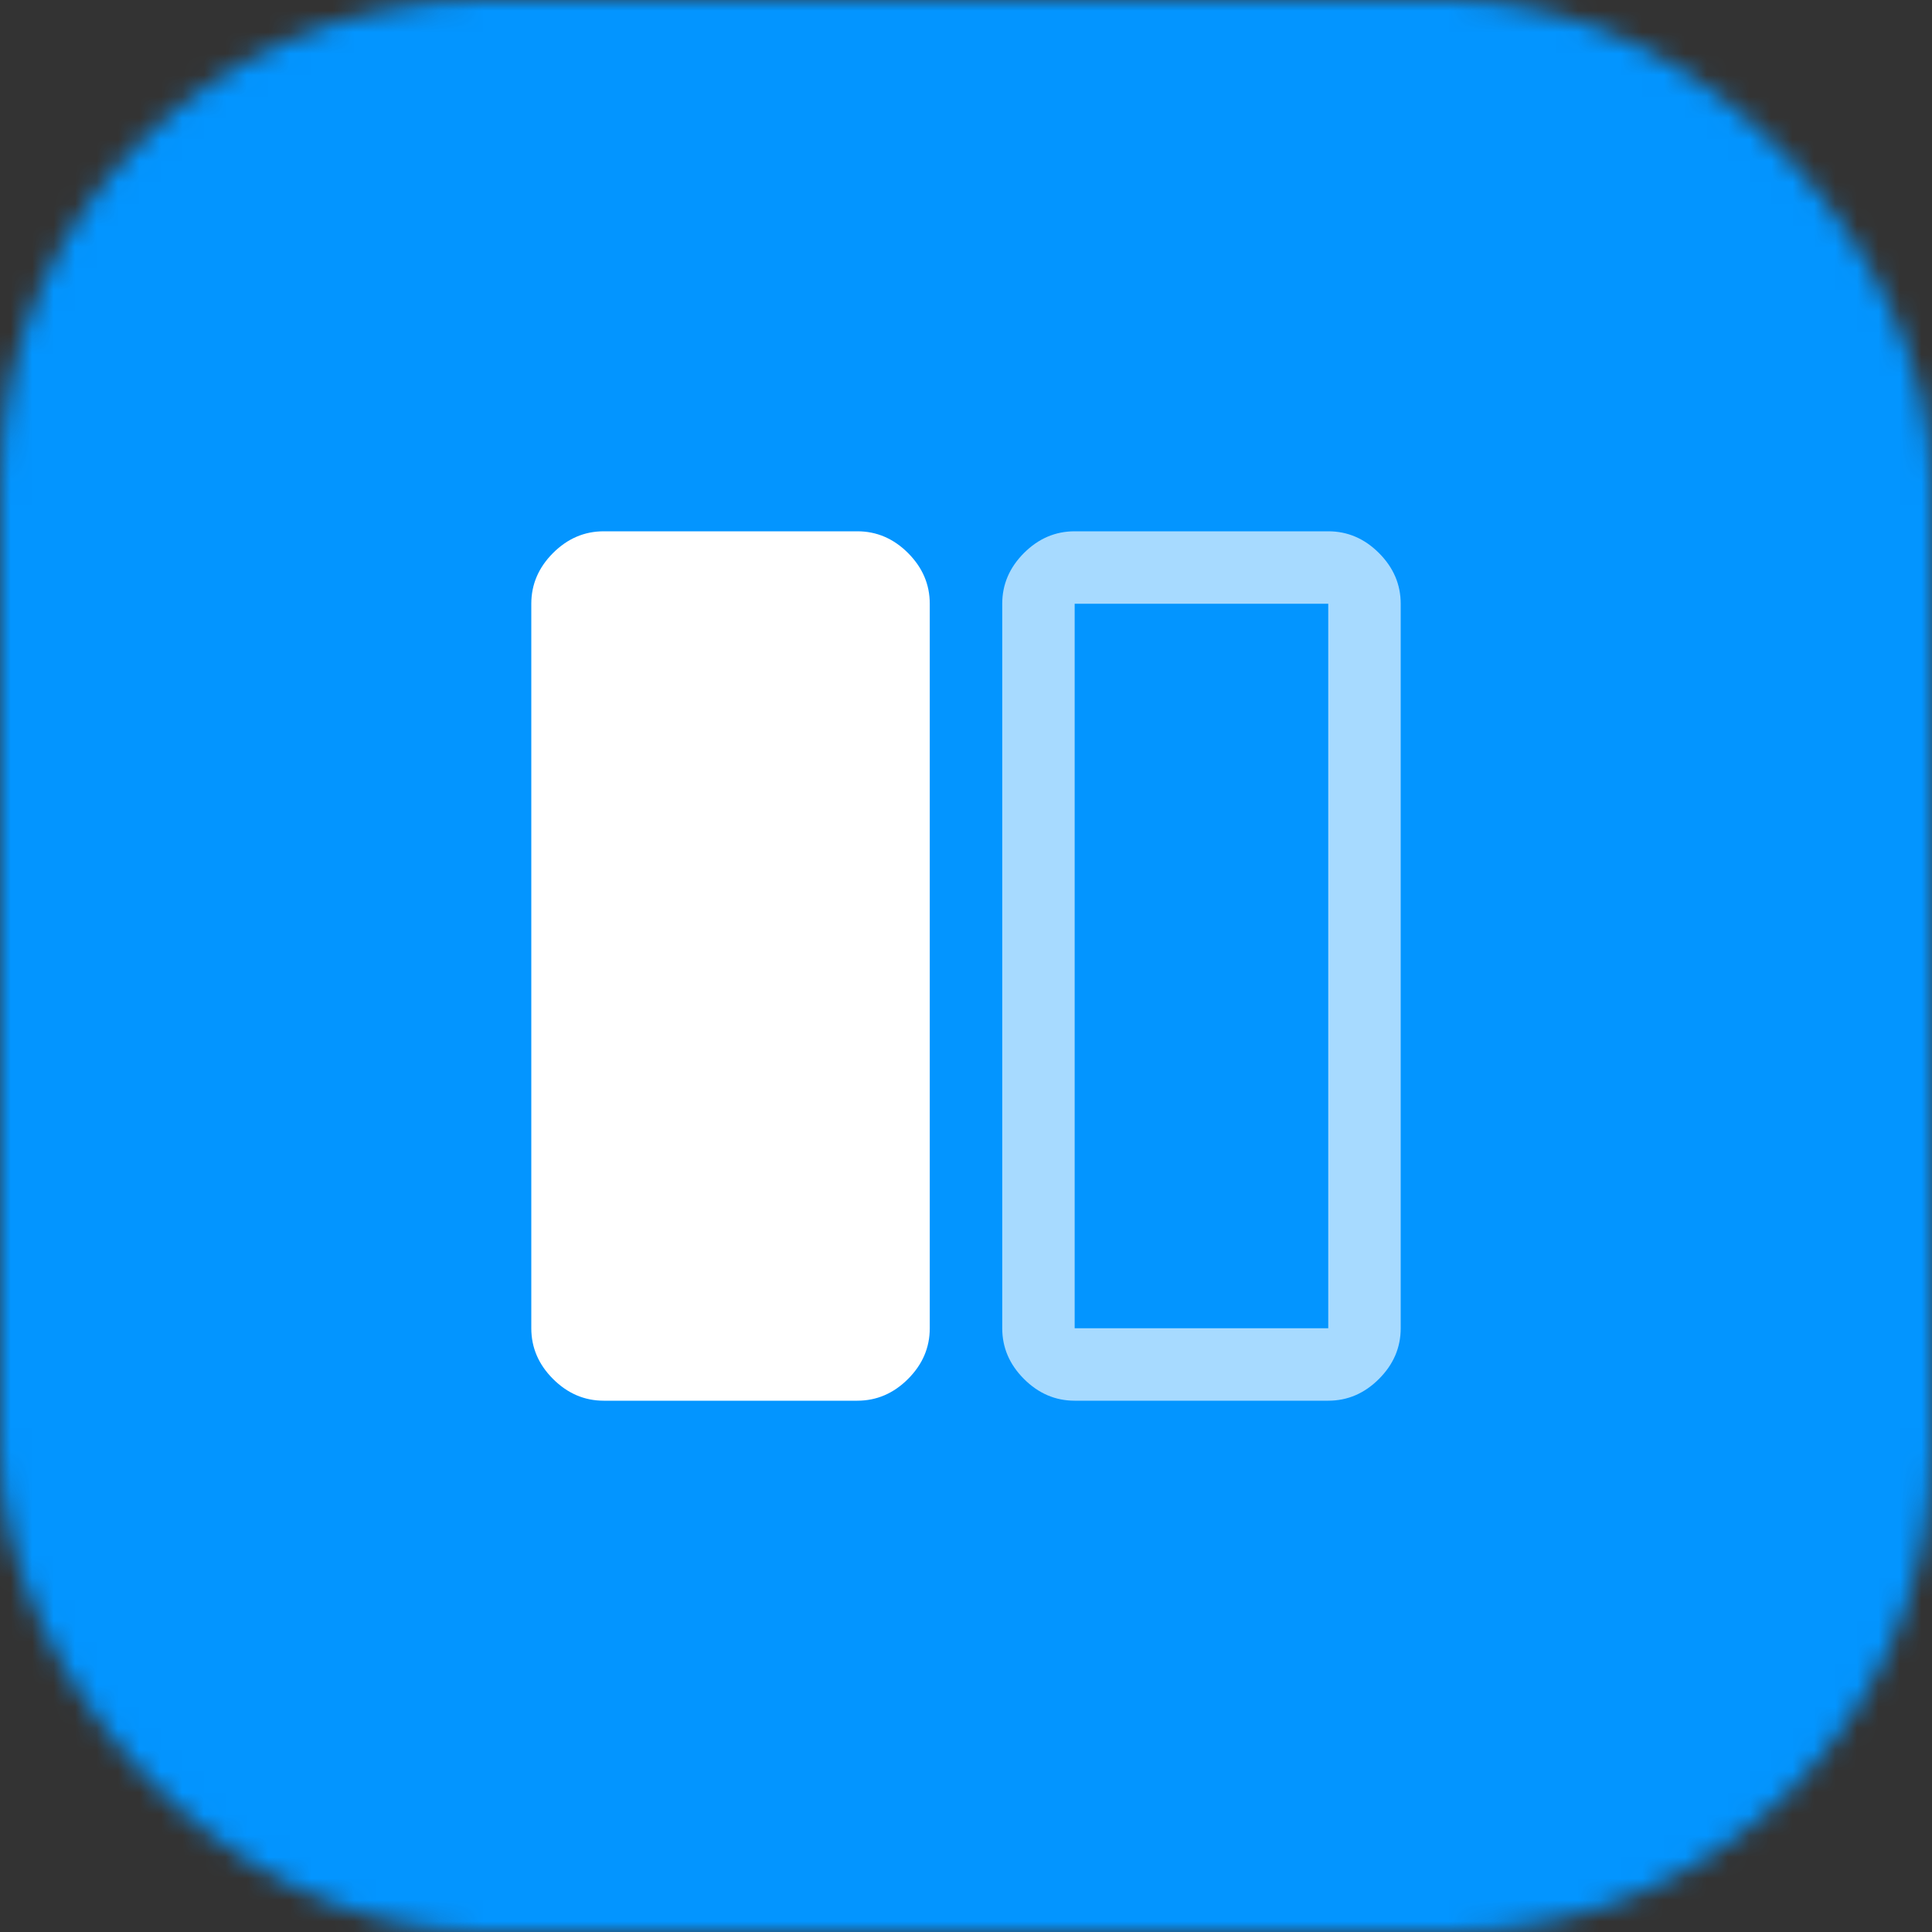 <?xml version="1.0" encoding="UTF-8"?>
<svg xmlns="http://www.w3.org/2000/svg" width="90" height="90" viewBox="0 0 90 90" fill="none">
  <rect x="0" y="0" width="90" height="90" fill="#333333" stroke="none"/>
  <mask id="mask0_2_56" style="mask-type:alpha" maskUnits="userSpaceOnUse" x="0" y="0" width="90" height="90">
    <rect width="90" height="90" rx="22.5" fill="#FF0080"></rect>
  </mask>
  <g mask="url(#mask0_2_56)">
    <rect width="90" height="90" fill="#0395FF"></rect>
    <path d="M28.125 65.25C27.225 65.25 26.438 64.912 25.762 64.237C25.087 63.562 24.75 62.775 24.75 61.875V28.125C24.75 27.225 25.087 26.438 25.762 25.762C26.438 25.087 27.225 24.75 28.125 24.75H39.938C40.837 24.75 41.625 25.087 42.3 25.762C42.975 26.438 43.312 27.225 43.312 28.125V61.875C43.312 62.775 42.975 63.562 42.3 64.237C41.625 64.912 40.837 65.25 39.938 65.25H28.125Z" fill="white"></path>
    <path d="M47.7 64.237C48.375 64.912 49.163 65.25 50.062 65.25H61.875C62.775 65.25 63.562 64.912 64.237 64.237C64.912 63.562 65.25 62.775 65.25 61.875V28.125C65.25 27.225 64.912 26.438 64.237 25.762C63.562 25.087 62.775 24.75 61.875 24.75H50.062C49.163 24.75 48.375 25.087 47.7 25.762C47.025 26.438 46.688 27.225 46.688 28.125V61.875C46.688 62.775 47.025 63.562 47.7 64.237Z" fill="#A7DAFF"></path>
    <path d="M50.062 28.125H61.875V61.875H50.062V28.125Z" fill="#0395FF"></path>
  </g>
</svg>

